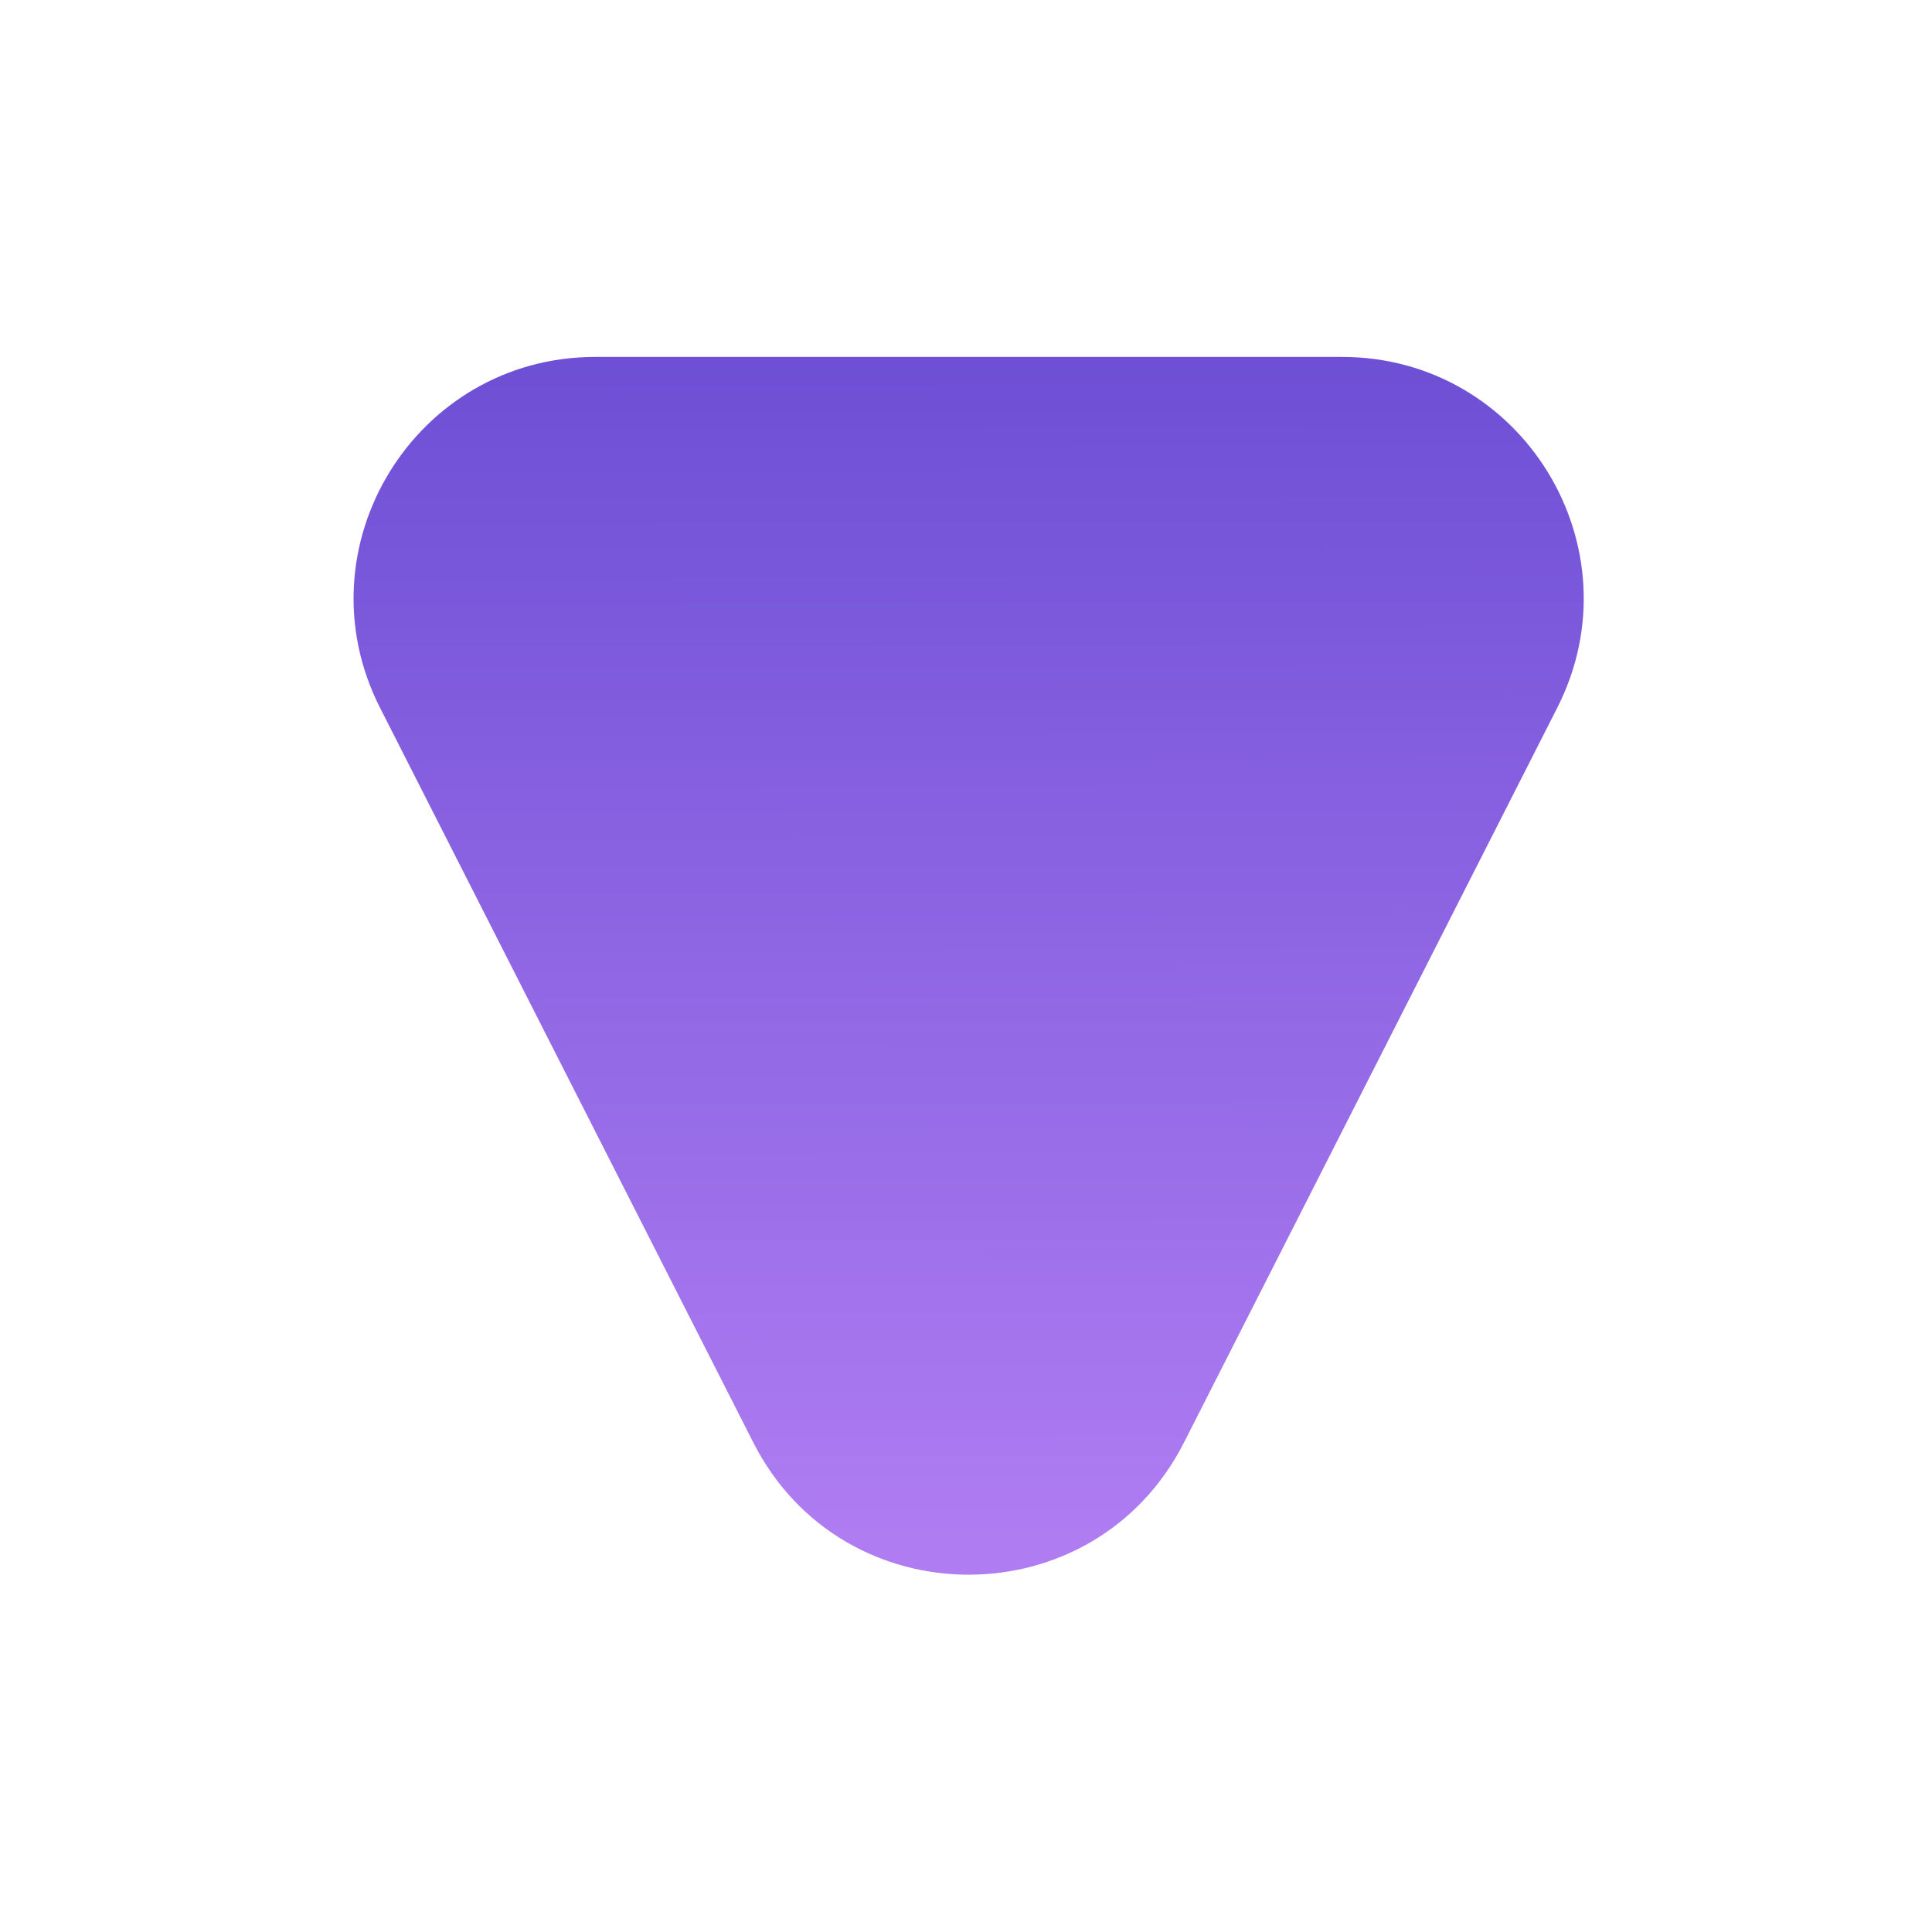 <svg width="96" height="95" viewBox="0 0 96 95" fill="none" xmlns="http://www.w3.org/2000/svg">
<g filter="url(#filter0_dii_504_322)">
<path d="M58.83 64.436C54.383 73.189 41.88 73.189 37.433 64.436L18.885 27.929C14.829 19.946 20.629 10.493 29.583 10.493L66.68 10.493C75.634 10.493 81.434 19.946 77.378 27.929L58.83 64.436Z" fill="url(#paint0_linear_504_322)"/>
</g>
<defs>
<filter id="filter0_dii_504_322" x="0.809" y="0.976" width="94.645" height="94.025" filterUnits="userSpaceOnUse" color-interpolation-filters="sRGB">
<feFlood flood-opacity="0" result="BackgroundImageFix"/>
<feColorMatrix in="SourceAlpha" type="matrix" values="0 0 0 0 0 0 0 0 0 0 0 0 0 0 0 0 0 0 127 0" result="hardAlpha"/>
<feOffset dy="7.241"/>
<feGaussianBlur stdDeviation="8.379"/>
<feComposite in2="hardAlpha" operator="out"/>
<feColorMatrix type="matrix" values="0 0 0 0 0 0 0 0 0 0 0 0 0 0 0 0 0 0 0.15 0"/>
<feBlend mode="normal" in2="BackgroundImageFix" result="effect1_dropShadow_504_322"/>
<feBlend mode="normal" in="SourceGraphic" in2="effect1_dropShadow_504_322" result="shape"/>
<feColorMatrix in="SourceAlpha" type="matrix" values="0 0 0 0 0 0 0 0 0 0 0 0 0 0 0 0 0 0 127 0" result="hardAlpha"/>
<feOffset dy="2.069"/>
<feGaussianBlur stdDeviation="0.517"/>
<feComposite in2="hardAlpha" operator="arithmetic" k2="-1" k3="1"/>
<feColorMatrix type="matrix" values="0 0 0 0 1 0 0 0 0 1 0 0 0 0 1 0 0 0 0.15 0"/>
<feBlend mode="normal" in2="shape" result="effect2_innerShadow_504_322"/>
<feColorMatrix in="SourceAlpha" type="matrix" values="0 0 0 0 0 0 0 0 0 0 0 0 0 0 0 0 0 0 127 0" result="hardAlpha"/>
<feOffset dy="-2.069"/>
<feGaussianBlur stdDeviation="0.517"/>
<feComposite in2="hardAlpha" operator="arithmetic" k2="-1" k3="1"/>
<feColorMatrix type="matrix" values="0 0 0 0 0 0 0 0 0 0 0 0 0 0 0 0 0 0 0.25 0"/>
<feBlend mode="normal" in2="effect2_innerShadow_504_322" result="effect3_innerShadow_504_322"/>
</filter>
<linearGradient id="paint0_linear_504_322" x1="51.771" y1="69.091" x2="51.577" y2="-13.261" gradientUnits="userSpaceOnUse">
<stop stop-color="#AF7CF2"/>
<stop offset="1" stop-color="#533DC9"/>
</linearGradient>
</defs>
</svg>
